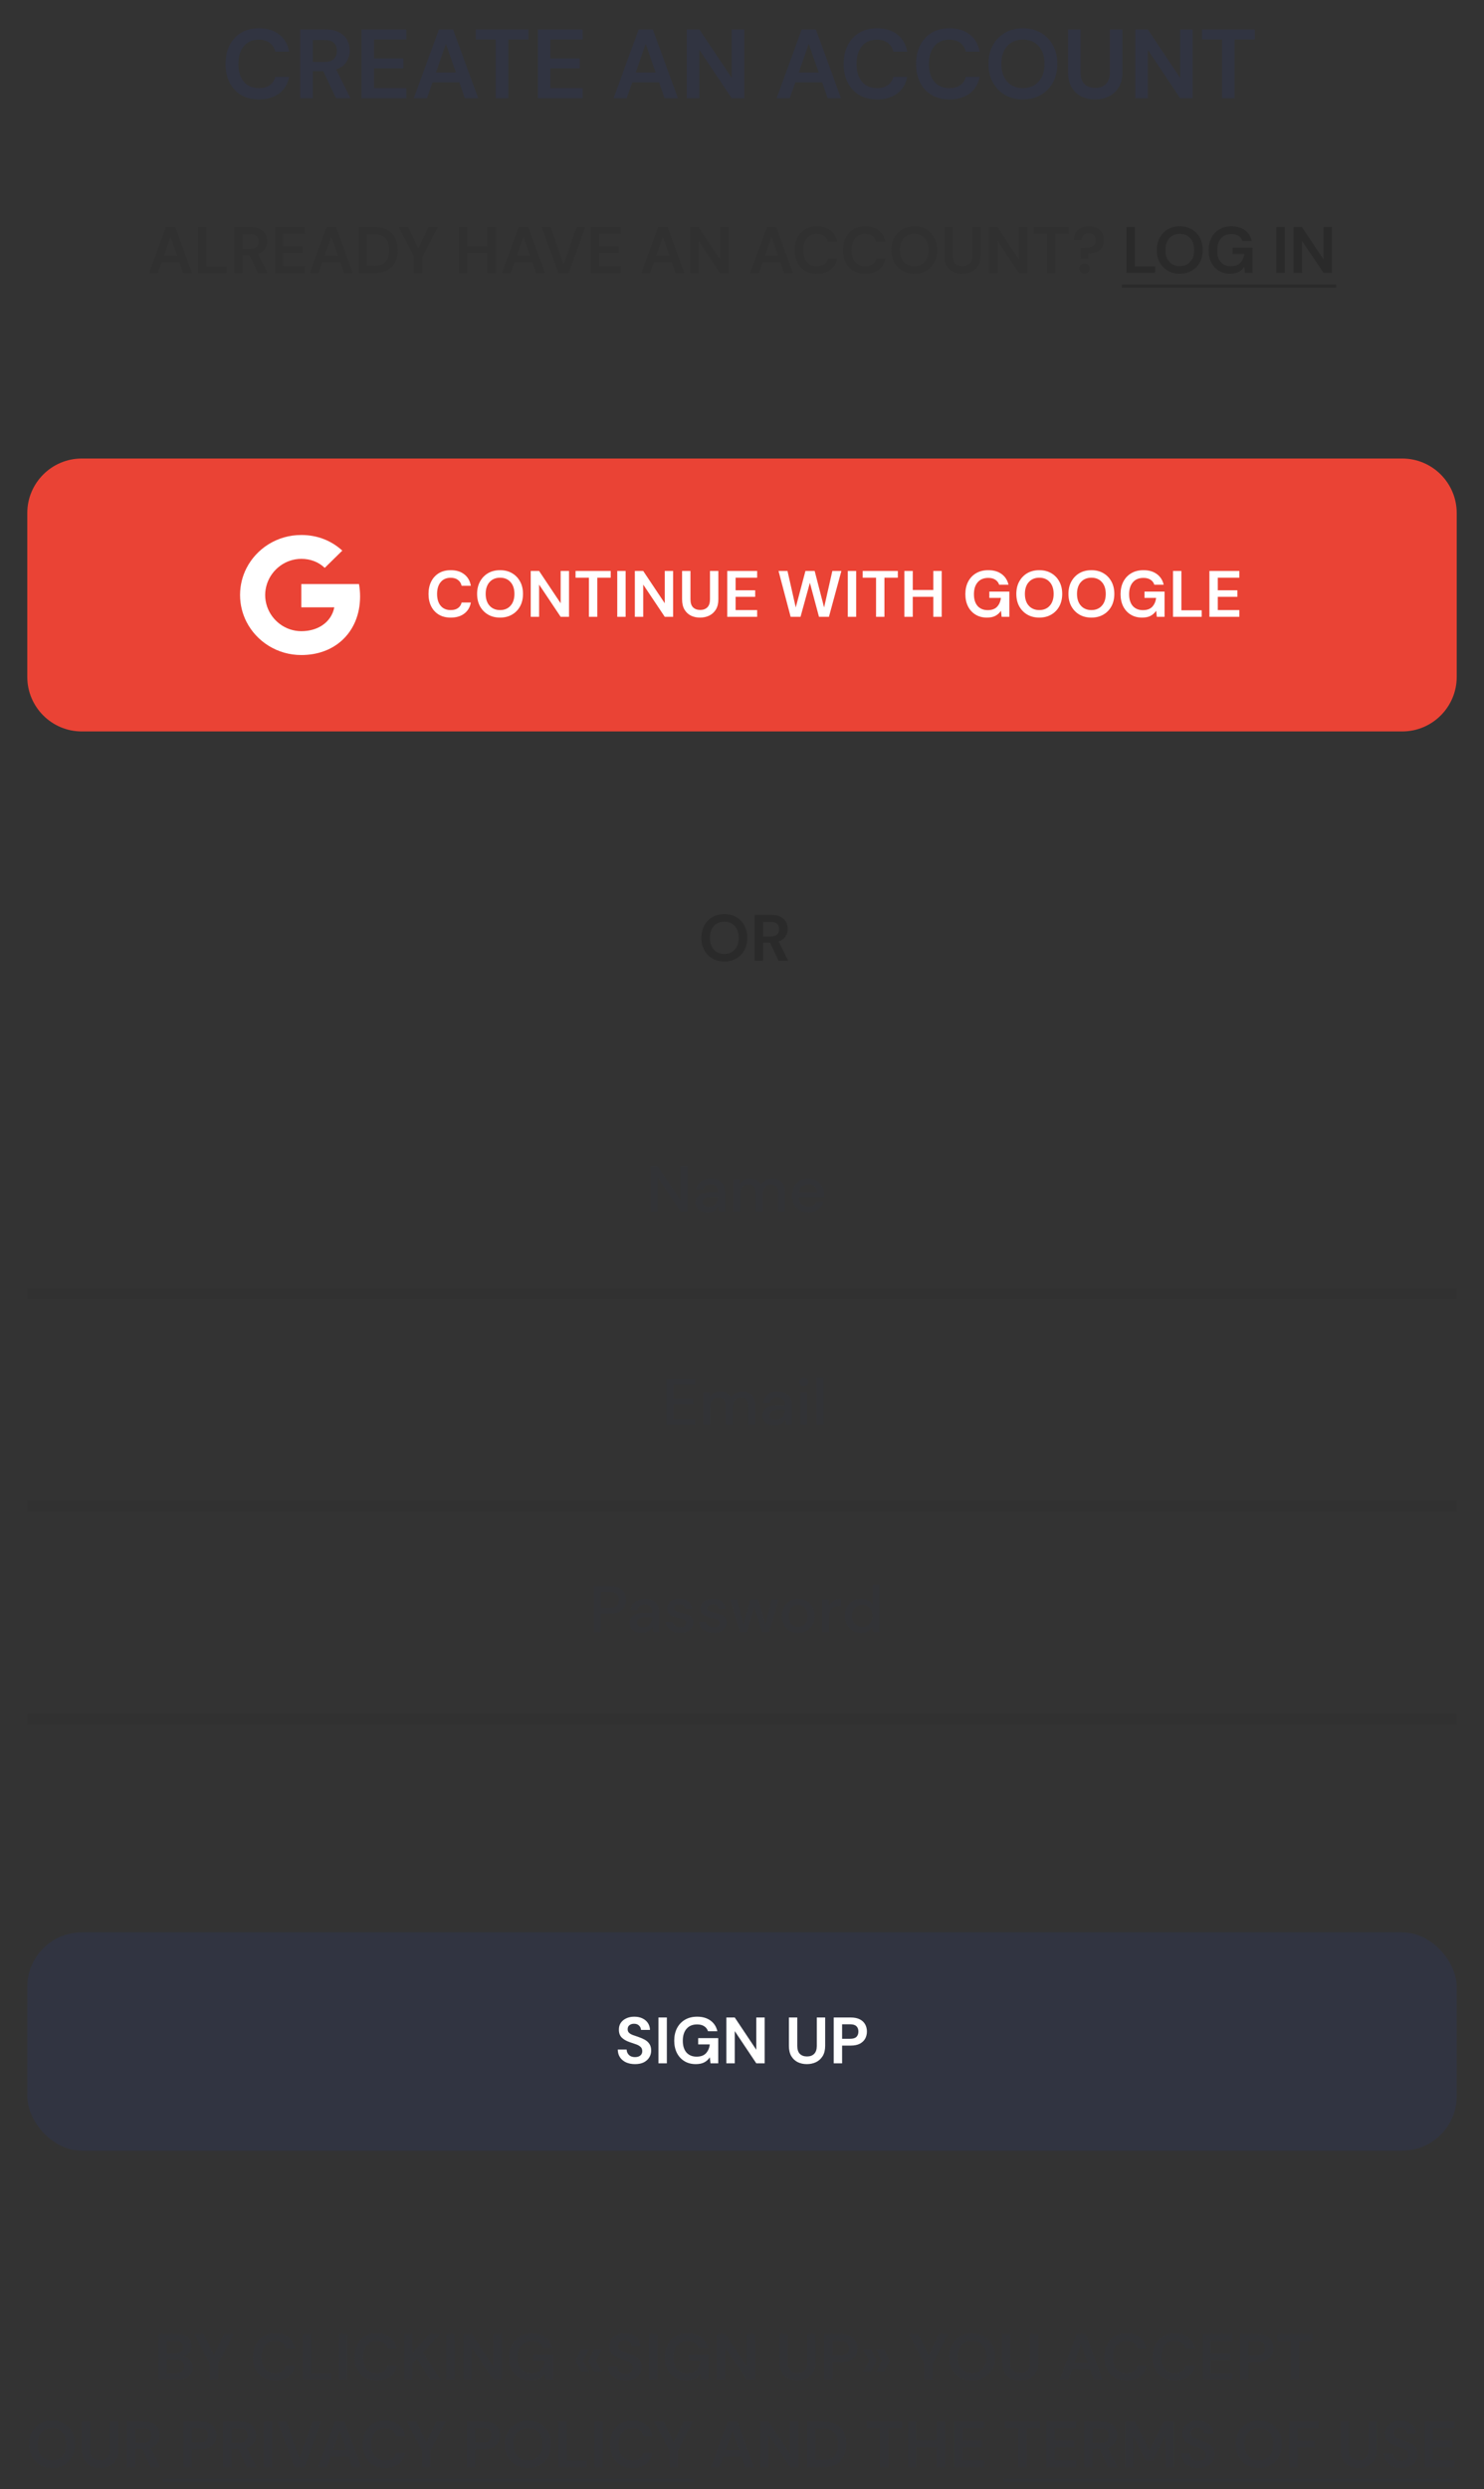 <?xml version="1.0" encoding="UTF-8"?> <svg xmlns="http://www.w3.org/2000/svg" width="272" height="456" viewBox="0 0 272 456" fill="none"><rect x="0" y="0" width="272" height="456" fill="#333333" stroke="none"/><path opacity="0.25" d="M119.27 222V213.6H120.542L124.754 219.924V213.6H126.026V222H124.754L120.542 215.676V222H119.27ZM129.699 222.144C129.195 222.144 128.779 222.06 128.451 221.892C128.123 221.724 127.879 221.504 127.719 221.232C127.559 220.952 127.479 220.648 127.479 220.32C127.479 219.744 127.703 219.288 128.151 218.952C128.599 218.616 129.239 218.448 130.071 218.448H131.631V218.34C131.631 217.876 131.503 217.528 131.247 217.296C130.999 217.064 130.675 216.948 130.275 216.948C129.923 216.948 129.615 217.036 129.351 217.212C129.095 217.38 128.939 217.632 128.883 217.968H127.611C127.651 217.536 127.795 217.168 128.043 216.864C128.299 216.552 128.619 216.316 129.003 216.156C129.395 215.988 129.823 215.904 130.287 215.904C131.119 215.904 131.763 216.124 132.219 216.564C132.675 216.996 132.903 217.588 132.903 218.34V222H131.799L131.691 220.98C131.523 221.308 131.279 221.584 130.959 221.808C130.639 222.032 130.219 222.144 129.699 222.144ZM129.951 221.112C130.295 221.112 130.583 221.032 130.815 220.872C131.055 220.704 131.239 220.484 131.367 220.212C131.503 219.94 131.587 219.64 131.619 219.312H130.203C129.699 219.312 129.339 219.4 129.123 219.576C128.915 219.752 128.811 219.972 128.811 220.236C128.811 220.508 128.911 220.724 129.111 220.884C129.319 221.036 129.599 221.112 129.951 221.112ZM134.386 222V216.048H135.514L135.622 216.888C135.814 216.584 136.066 216.344 136.378 216.168C136.698 215.992 137.066 215.904 137.482 215.904C138.426 215.904 139.082 216.276 139.45 217.02C139.666 216.676 139.954 216.404 140.314 216.204C140.682 216.004 141.078 215.904 141.502 215.904C142.246 215.904 142.83 216.128 143.254 216.576C143.678 217.024 143.89 217.692 143.89 218.58V222H142.618V218.712C142.618 217.56 142.178 216.984 141.298 216.984C140.85 216.984 140.482 217.152 140.194 217.488C139.914 217.824 139.774 218.304 139.774 218.928V222H138.502V218.712C138.502 217.56 138.058 216.984 137.17 216.984C136.73 216.984 136.366 217.152 136.078 217.488C135.798 217.824 135.658 218.304 135.658 218.928V222H134.386ZM148.162 222.144C147.578 222.144 147.058 222.016 146.602 221.76C146.154 221.496 145.802 221.132 145.546 220.668C145.29 220.204 145.162 219.664 145.162 219.048C145.162 218.424 145.286 217.876 145.534 217.404C145.79 216.932 146.142 216.564 146.59 216.3C147.046 216.036 147.574 215.904 148.174 215.904C148.758 215.904 149.266 216.036 149.698 216.3C150.13 216.556 150.466 216.9 150.706 217.332C150.946 217.764 151.066 218.24 151.066 218.76C151.066 218.84 151.062 218.928 151.054 219.024C151.054 219.112 151.05 219.212 151.042 219.324H146.41C146.45 219.9 146.638 220.34 146.974 220.644C147.318 220.94 147.714 221.088 148.162 221.088C148.522 221.088 148.822 221.008 149.062 220.848C149.31 220.68 149.494 220.456 149.614 220.176H150.886C150.726 220.736 150.406 221.204 149.926 221.58C149.454 221.956 148.866 222.144 148.162 222.144ZM148.162 216.948C147.738 216.948 147.362 217.076 147.034 217.332C146.706 217.58 146.506 217.956 146.434 218.46H149.794C149.77 217.996 149.606 217.628 149.302 217.356C148.998 217.084 148.618 216.948 148.162 216.948Z" fill="#313441"></path><path opacity="0.25" d="M122.118 261V252.6H127.458V253.632H123.39V256.248H127.098V257.256H123.39V259.968H127.458V261H122.118ZM128.925 261V255.048H130.053L130.161 255.888C130.353 255.584 130.605 255.344 130.917 255.168C131.237 254.992 131.605 254.904 132.021 254.904C132.965 254.904 133.621 255.276 133.989 256.02C134.205 255.676 134.493 255.404 134.853 255.204C135.221 255.004 135.617 254.904 136.041 254.904C136.785 254.904 137.369 255.128 137.793 255.576C138.217 256.024 138.429 256.692 138.429 257.58V261H137.157V257.712C137.157 256.56 136.717 255.984 135.837 255.984C135.389 255.984 135.021 256.152 134.733 256.488C134.453 256.824 134.313 257.304 134.313 257.928V261H133.041V257.712C133.041 256.56 132.597 255.984 131.709 255.984C131.269 255.984 130.905 256.152 130.617 256.488C130.337 256.824 130.197 257.304 130.197 257.928V261H128.925ZM141.933 261.144C141.429 261.144 141.013 261.06 140.685 260.892C140.357 260.724 140.113 260.504 139.953 260.232C139.793 259.952 139.713 259.648 139.713 259.32C139.713 258.744 139.937 258.288 140.385 257.952C140.833 257.616 141.473 257.448 142.305 257.448H143.865V257.34C143.865 256.876 143.737 256.528 143.481 256.296C143.233 256.064 142.909 255.948 142.509 255.948C142.157 255.948 141.849 256.036 141.585 256.212C141.329 256.38 141.173 256.632 141.117 256.968H139.845C139.885 256.536 140.029 256.168 140.277 255.864C140.533 255.552 140.853 255.316 141.237 255.156C141.629 254.988 142.057 254.904 142.521 254.904C143.353 254.904 143.997 255.124 144.453 255.564C144.909 255.996 145.137 256.588 145.137 257.34V261H144.033L143.925 259.98C143.757 260.308 143.513 260.584 143.193 260.808C142.873 261.032 142.453 261.144 141.933 261.144ZM142.185 260.112C142.529 260.112 142.817 260.032 143.049 259.872C143.289 259.704 143.473 259.484 143.601 259.212C143.737 258.94 143.821 258.64 143.853 258.312H142.437C141.933 258.312 141.573 258.4 141.357 258.576C141.149 258.752 141.045 258.972 141.045 259.236C141.045 259.508 141.145 259.724 141.345 259.884C141.553 260.036 141.833 260.112 142.185 260.112ZM147.34 253.92C147.1 253.92 146.9 253.848 146.74 253.704C146.588 253.552 146.512 253.364 146.512 253.14C146.512 252.916 146.588 252.732 146.74 252.588C146.9 252.436 147.1 252.36 147.34 252.36C147.58 252.36 147.776 252.436 147.928 252.588C148.088 252.732 148.168 252.916 148.168 253.14C148.168 253.364 148.088 253.552 147.928 253.704C147.776 253.848 147.58 253.92 147.34 253.92ZM146.704 261V255.048H147.976V261H146.704ZM149.656 261V252.36H150.928V261H149.656Z" fill="#313441"></path><a><rect fill="black" fill-opacity="0" x="0.266" y="0.188" width="30.466" height="15.624"></rect></a><path opacity="0.25" d="M108.881 299V290.6H111.821C112.477 290.6 113.021 290.712 113.453 290.936C113.885 291.152 114.205 291.452 114.413 291.836C114.629 292.212 114.737 292.64 114.737 293.12C114.737 293.576 114.633 293.996 114.425 294.38C114.225 294.756 113.909 295.056 113.477 295.28C113.045 295.504 112.493 295.616 111.821 295.616H110.153V299H108.881ZM110.153 294.572H111.761C112.361 294.572 112.789 294.444 113.045 294.188C113.309 293.924 113.441 293.568 113.441 293.12C113.441 292.656 113.309 292.296 113.045 292.04C112.789 291.776 112.361 291.644 111.761 291.644H110.153V294.572ZM117.634 299.144C117.13 299.144 116.714 299.06 116.386 298.892C116.058 298.724 115.814 298.504 115.654 298.232C115.494 297.952 115.414 297.648 115.414 297.32C115.414 296.744 115.638 296.288 116.086 295.952C116.534 295.616 117.174 295.448 118.006 295.448H119.566V295.34C119.566 294.876 119.438 294.528 119.182 294.296C118.934 294.064 118.61 293.948 118.21 293.948C117.858 293.948 117.55 294.036 117.286 294.212C117.03 294.38 116.874 294.632 116.818 294.968H115.546C115.586 294.536 115.73 294.168 115.978 293.864C116.234 293.552 116.554 293.316 116.938 293.156C117.33 292.988 117.758 292.904 118.222 292.904C119.054 292.904 119.698 293.124 120.154 293.564C120.61 293.996 120.838 294.588 120.838 295.34V299H119.734L119.626 297.98C119.458 298.308 119.214 298.584 118.894 298.808C118.574 299.032 118.154 299.144 117.634 299.144ZM117.886 298.112C118.23 298.112 118.518 298.032 118.75 297.872C118.99 297.704 119.174 297.484 119.302 297.212C119.438 296.94 119.522 296.64 119.554 296.312H118.138C117.634 296.312 117.274 296.4 117.058 296.576C116.85 296.752 116.746 296.972 116.746 297.236C116.746 297.508 116.846 297.724 117.046 297.884C117.254 298.036 117.534 298.112 117.886 298.112ZM124.698 299.144C123.946 299.144 123.326 298.96 122.838 298.592C122.35 298.224 122.07 297.736 121.998 297.128H123.282C123.346 297.4 123.498 297.636 123.738 297.836C123.978 298.028 124.294 298.124 124.686 298.124C125.07 298.124 125.35 298.044 125.526 297.884C125.702 297.724 125.79 297.54 125.79 297.332C125.79 297.028 125.666 296.824 125.418 296.72C125.178 296.608 124.842 296.508 124.41 296.42C124.074 296.348 123.738 296.252 123.402 296.132C123.074 296.012 122.798 295.844 122.574 295.628C122.358 295.404 122.25 295.104 122.25 294.728C122.25 294.208 122.45 293.776 122.85 293.432C123.25 293.08 123.81 292.904 124.53 292.904C125.194 292.904 125.73 293.064 126.138 293.384C126.554 293.704 126.798 294.156 126.87 294.74H125.646C125.606 294.484 125.486 294.284 125.286 294.14C125.094 293.996 124.834 293.924 124.506 293.924C124.186 293.924 123.938 293.992 123.762 294.128C123.586 294.256 123.498 294.424 123.498 294.632C123.498 294.84 123.618 295.004 123.858 295.124C124.106 295.244 124.43 295.352 124.83 295.448C125.23 295.536 125.598 295.64 125.934 295.76C126.278 295.872 126.554 296.04 126.762 296.264C126.97 296.488 127.074 296.816 127.074 297.248C127.082 297.792 126.87 298.244 126.438 298.604C126.014 298.964 125.434 299.144 124.698 299.144ZM130.838 299.144C130.086 299.144 129.466 298.96 128.978 298.592C128.49 298.224 128.21 297.736 128.138 297.128H129.422C129.486 297.4 129.638 297.636 129.878 297.836C130.118 298.028 130.434 298.124 130.826 298.124C131.21 298.124 131.49 298.044 131.666 297.884C131.842 297.724 131.93 297.54 131.93 297.332C131.93 297.028 131.806 296.824 131.558 296.72C131.318 296.608 130.982 296.508 130.55 296.42C130.214 296.348 129.878 296.252 129.542 296.132C129.214 296.012 128.938 295.844 128.714 295.628C128.498 295.404 128.39 295.104 128.39 294.728C128.39 294.208 128.59 293.776 128.99 293.432C129.39 293.08 129.95 292.904 130.67 292.904C131.334 292.904 131.87 293.064 132.278 293.384C132.694 293.704 132.938 294.156 133.01 294.74H131.786C131.746 294.484 131.626 294.284 131.426 294.14C131.234 293.996 130.974 293.924 130.646 293.924C130.326 293.924 130.078 293.992 129.902 294.128C129.726 294.256 129.638 294.424 129.638 294.632C129.638 294.84 129.758 295.004 129.998 295.124C130.246 295.244 130.57 295.352 130.97 295.448C131.37 295.536 131.738 295.64 132.074 295.76C132.418 295.872 132.694 296.04 132.902 296.264C133.11 296.488 133.214 296.816 133.214 297.248C133.222 297.792 133.01 298.244 132.578 298.604C132.154 298.964 131.574 299.144 130.838 299.144ZM135.592 299L133.84 293.048H135.112L136.264 297.536L137.56 293.048H138.976L140.272 297.536L141.424 293.048H142.696L140.944 299H139.636L138.268 294.32L136.9 299H135.592ZM146.305 299.144C145.737 299.144 145.225 299.016 144.769 298.76C144.321 298.496 143.965 298.132 143.701 297.668C143.437 297.196 143.305 296.648 143.305 296.024C143.305 295.4 143.437 294.856 143.701 294.392C143.973 293.92 144.337 293.556 144.793 293.3C145.249 293.036 145.757 292.904 146.317 292.904C146.885 292.904 147.393 293.036 147.841 293.3C148.297 293.556 148.657 293.92 148.921 294.392C149.193 294.856 149.329 295.4 149.329 296.024C149.329 296.648 149.193 297.196 148.921 297.668C148.657 298.132 148.297 298.496 147.841 298.76C147.385 299.016 146.873 299.144 146.305 299.144ZM146.305 298.052C146.609 298.052 146.889 297.976 147.145 297.824C147.409 297.672 147.621 297.448 147.781 297.152C147.941 296.848 148.021 296.472 148.021 296.024C148.021 295.576 147.941 295.204 147.781 294.908C147.629 294.604 147.421 294.376 147.157 294.224C146.901 294.072 146.621 293.996 146.317 293.996C146.013 293.996 145.729 294.072 145.465 294.224C145.209 294.376 145.001 294.604 144.841 294.908C144.681 295.204 144.601 295.576 144.601 296.024C144.601 296.472 144.681 296.848 144.841 297.152C145.001 297.448 145.209 297.672 145.465 297.824C145.721 297.976 146.001 298.052 146.305 298.052ZM150.704 299V293.048H151.844L151.952 294.176C152.16 293.784 152.448 293.476 152.816 293.252C153.192 293.02 153.644 292.904 154.172 292.904V294.236H153.824C153.472 294.236 153.156 294.296 152.876 294.416C152.604 294.528 152.384 294.724 152.216 295.004C152.056 295.276 151.976 295.656 151.976 296.144V299H150.704ZM157.811 299.144C157.235 299.144 156.727 299.008 156.287 298.736C155.847 298.464 155.503 298.092 155.255 297.62C155.007 297.148 154.883 296.612 154.883 296.012C154.883 295.412 155.007 294.88 155.255 294.416C155.503 293.944 155.847 293.576 156.287 293.312C156.735 293.04 157.247 292.904 157.823 292.904C158.295 292.904 158.707 292.996 159.059 293.18C159.419 293.364 159.699 293.624 159.899 293.96V290.36H161.171V299H160.031L159.899 298.076C159.707 298.356 159.443 298.604 159.107 298.82C158.771 299.036 158.339 299.144 157.811 299.144ZM158.039 298.04C158.583 298.04 159.027 297.852 159.371 297.476C159.723 297.1 159.899 296.616 159.899 296.024C159.899 295.424 159.723 294.94 159.371 294.572C159.027 294.196 158.583 294.008 158.039 294.008C157.495 294.008 157.047 294.196 156.695 294.572C156.343 294.94 156.167 295.424 156.167 296.024C156.167 296.416 156.247 296.764 156.407 297.068C156.567 297.372 156.787 297.612 157.067 297.788C157.355 297.956 157.679 298.04 158.039 298.04Z" fill="#313441"></path><rect x="5" y="236" width="262" height="2" fill="#2A2A2A" fill-opacity="0.2"></rect><rect x="5" y="275" width="262" height="2" fill="#2A2A2A" fill-opacity="0.2"></rect><rect x="5" y="314" width="262" height="2" fill="#2A2A2A" fill-opacity="0.2"></rect><rect x="5" y="354" width="262" height="40" rx="10" fill="#313441"></rect><path d="M116.399 378.144C115.783 378.144 115.239 378.04 114.767 377.832C114.295 377.616 113.923 377.312 113.651 376.92C113.379 376.52 113.239 376.036 113.231 375.468H114.851C114.867 375.86 115.007 376.192 115.271 376.464C115.543 376.728 115.915 376.86 116.387 376.86C116.795 376.86 117.119 376.764 117.359 376.572C117.599 376.372 117.719 376.108 117.719 375.78C117.719 375.436 117.611 375.168 117.395 374.976C117.187 374.784 116.907 374.628 116.555 374.508C116.203 374.388 115.827 374.26 115.427 374.124C114.779 373.9 114.283 373.612 113.939 373.26C113.603 372.908 113.435 372.44 113.435 371.856C113.427 371.36 113.543 370.936 113.783 370.584C114.031 370.224 114.367 369.948 114.791 369.756C115.215 369.556 115.703 369.456 116.255 369.456C116.815 369.456 117.307 369.556 117.731 369.756C118.163 369.956 118.499 370.236 118.739 370.596C118.987 370.956 119.119 371.384 119.135 371.88H117.491C117.483 371.584 117.367 371.324 117.143 371.1C116.927 370.868 116.623 370.752 116.231 370.752C115.895 370.744 115.611 370.828 115.379 371.004C115.155 371.172 115.043 371.42 115.043 371.748C115.043 372.028 115.131 372.252 115.307 372.42C115.483 372.58 115.723 372.716 116.027 372.828C116.331 372.94 116.679 373.06 117.071 373.188C117.487 373.332 117.867 373.5 118.211 373.692C118.555 373.884 118.831 374.14 119.039 374.46C119.247 374.772 119.351 375.176 119.351 375.672C119.351 376.112 119.239 376.52 119.015 376.896C118.791 377.272 118.459 377.576 118.019 377.808C117.579 378.032 117.039 378.144 116.399 378.144ZM120.691 378V369.6H122.227V378H120.691ZM127.527 378.144C126.735 378.144 126.043 377.964 125.451 377.604C124.859 377.244 124.399 376.744 124.071 376.104C123.743 375.456 123.579 374.704 123.579 373.848C123.579 372.984 123.747 372.224 124.083 371.568C124.427 370.904 124.911 370.388 125.535 370.02C126.167 369.644 126.915 369.456 127.779 369.456C128.763 369.456 129.579 369.692 130.227 370.164C130.875 370.636 131.295 371.288 131.487 372.12H129.771C129.643 371.728 129.411 371.424 129.075 371.208C128.739 370.984 128.307 370.872 127.779 370.872C126.939 370.872 126.291 371.14 125.835 371.676C125.379 372.204 125.151 372.932 125.151 373.86C125.151 374.788 125.375 375.508 125.823 376.02C126.279 376.524 126.895 376.776 127.671 376.776C128.431 376.776 129.003 376.572 129.387 376.164C129.779 375.748 130.015 375.204 130.095 374.532H127.971V373.38H131.643V378H130.227L130.107 376.896C129.835 377.296 129.495 377.604 129.087 377.82C128.679 378.036 128.159 378.144 127.527 378.144ZM133.136 378V369.6H134.672L138.62 375.516V369.6H140.156V378H138.62L134.672 372.096V378H133.136ZM147.884 378.144C147.268 378.144 146.712 378.024 146.216 377.784C145.72 377.536 145.324 377.164 145.028 376.668C144.74 376.172 144.596 375.544 144.596 374.784V369.6H146.132V374.796C146.132 375.452 146.288 375.94 146.6 376.26C146.92 376.58 147.36 376.74 147.92 376.74C148.472 376.74 148.908 376.58 149.228 376.26C149.548 375.94 149.708 375.452 149.708 374.796V369.6H151.244V374.784C151.244 375.544 151.092 376.172 150.788 376.668C150.484 377.164 150.076 377.536 149.564 377.784C149.06 378.024 148.5 378.144 147.884 378.144ZM152.812 378V369.6H155.92C156.592 369.6 157.148 369.712 157.588 369.936C158.028 370.16 158.356 370.468 158.572 370.86C158.788 371.252 158.896 371.692 158.896 372.18C158.896 372.644 158.792 373.072 158.584 373.464C158.376 373.848 158.052 374.16 157.612 374.4C157.172 374.632 156.608 374.748 155.92 374.748H154.348V378H152.812ZM154.348 373.5H155.824C156.36 373.5 156.744 373.384 156.976 373.152C157.216 372.912 157.336 372.588 157.336 372.18C157.336 371.764 157.216 371.44 156.976 371.208C156.744 370.968 156.36 370.848 155.824 370.848H154.348V373.5Z" fill="white"></path><path d="M29.068 436V427.6H32.44C33.312 427.6 33.976 427.804 34.432 428.212C34.896 428.612 35.128 429.128 35.128 429.76C35.128 430.288 34.984 430.712 34.696 431.032C34.416 431.344 34.072 431.556 33.664 431.668C34.144 431.764 34.54 432.004 34.852 432.388C35.164 432.764 35.32 433.204 35.32 433.708C35.32 434.372 35.08 434.92 34.6 435.352C34.12 435.784 33.44 436 32.56 436H29.068ZM30.604 431.128H32.212C32.644 431.128 32.976 431.028 33.208 430.828C33.44 430.628 33.556 430.344 33.556 429.976C33.556 429.624 33.44 429.348 33.208 429.148C32.984 428.94 32.644 428.836 32.188 428.836H30.604V431.128ZM30.604 434.752H32.32C32.776 434.752 33.128 434.648 33.376 434.44C33.632 434.224 33.76 433.924 33.76 433.54C33.76 433.148 33.628 432.84 33.364 432.616C33.1 432.392 32.744 432.28 32.296 432.28H30.604V434.752ZM38.447 436V433.012L35.627 427.6H37.367L39.227 431.476L41.075 427.6H42.791L39.983 433.012V436H38.447ZM50.438 436.144C49.59 436.144 48.862 435.964 48.254 435.604C47.646 435.236 47.178 434.728 46.85 434.08C46.522 433.424 46.358 432.668 46.358 431.812C46.358 430.956 46.522 430.2 46.85 429.544C47.178 428.888 47.646 428.376 48.254 428.008C48.862 427.64 49.59 427.456 50.438 427.456C51.446 427.456 52.27 427.708 52.91 428.212C53.558 428.708 53.962 429.408 54.122 430.312H52.43C52.326 429.856 52.102 429.5 51.758 429.244C51.422 428.98 50.974 428.848 50.414 428.848C49.638 428.848 49.03 429.112 48.59 429.64C48.15 430.168 47.93 430.892 47.93 431.812C47.93 432.732 48.15 433.456 48.59 433.984C49.03 434.504 49.638 434.764 50.414 434.764C50.974 434.764 51.422 434.644 51.758 434.404C52.102 434.156 52.326 433.816 52.43 433.384H54.122C53.962 434.248 53.558 434.924 52.91 435.412C52.27 435.9 51.446 436.144 50.438 436.144ZM55.482 436V427.6H57.018V434.8H60.738V436H55.482ZM62.091 436V427.6H63.627V436H62.091ZM69.059 436.144C68.212 436.144 67.484 435.964 66.876 435.604C66.267 435.236 65.799 434.728 65.472 434.08C65.144 433.424 64.98 432.668 64.98 431.812C64.98 430.956 65.144 430.2 65.472 429.544C65.799 428.888 66.267 428.376 66.876 428.008C67.484 427.64 68.212 427.456 69.059 427.456C70.067 427.456 70.891 427.708 71.531 428.212C72.18 428.708 72.584 429.408 72.743 430.312H71.052C70.948 429.856 70.724 429.5 70.379 429.244C70.043 428.98 69.596 428.848 69.035 428.848C68.26 428.848 67.651 429.112 67.212 429.64C66.772 430.168 66.552 430.892 66.552 431.812C66.552 432.732 66.772 433.456 67.212 433.984C67.651 434.504 68.26 434.764 69.035 434.764C69.596 434.764 70.043 434.644 70.379 434.404C70.724 434.156 70.948 433.816 71.052 433.384H72.743C72.584 434.248 72.18 434.924 71.531 435.412C70.891 435.9 70.067 436.144 69.059 436.144ZM74.103 436V427.6H75.639V430.996L78.747 427.6H80.643L77.547 430.936L80.727 436H78.843L76.443 432.112L75.639 432.988V436H74.103ZM81.779 436V427.6H83.315V436H81.779ZM84.943 436V427.6H86.479L90.427 433.516V427.6H91.963V436H90.427L86.479 430.096V436H84.943ZM97.263 436.144C96.471 436.144 95.779 435.964 95.187 435.604C94.595 435.244 94.135 434.744 93.807 434.104C93.479 433.456 93.315 432.704 93.315 431.848C93.315 430.984 93.483 430.224 93.819 429.568C94.163 428.904 94.647 428.388 95.271 428.02C95.903 427.644 96.651 427.456 97.515 427.456C98.499 427.456 99.315 427.692 99.963 428.164C100.611 428.636 101.031 429.288 101.223 430.12H99.507C99.379 429.728 99.147 429.424 98.811 429.208C98.475 428.984 98.043 428.872 97.515 428.872C96.675 428.872 96.027 429.14 95.571 429.676C95.115 430.204 94.887 430.932 94.887 431.86C94.887 432.788 95.111 433.508 95.559 434.02C96.015 434.524 96.631 434.776 97.407 434.776C98.167 434.776 98.739 434.572 99.123 434.164C99.515 433.748 99.751 433.204 99.831 432.532H97.707V431.38H101.379V436H99.963L99.843 434.896C99.571 435.296 99.231 435.604 98.823 435.82C98.415 436.036 97.895 436.144 97.263 436.144ZM108.924 434.56L107.844 432.46L108.924 430.36H110.376L109.26 432.46L110.376 434.56H108.924ZM106.512 434.56L105.42 432.46L106.512 430.36H107.952L106.836 432.46L107.952 434.56H106.512ZM114.659 436.144C114.043 436.144 113.499 436.04 113.027 435.832C112.555 435.616 112.183 435.312 111.911 434.92C111.639 434.52 111.499 434.036 111.491 433.468H113.111C113.127 433.86 113.267 434.192 113.531 434.464C113.803 434.728 114.175 434.86 114.647 434.86C115.055 434.86 115.379 434.764 115.619 434.572C115.859 434.372 115.979 434.108 115.979 433.78C115.979 433.436 115.871 433.168 115.655 432.976C115.447 432.784 115.167 432.628 114.815 432.508C114.463 432.388 114.087 432.26 113.687 432.124C113.039 431.9 112.543 431.612 112.199 431.26C111.863 430.908 111.695 430.44 111.695 429.856C111.687 429.36 111.803 428.936 112.043 428.584C112.291 428.224 112.627 427.948 113.051 427.756C113.475 427.556 113.963 427.456 114.515 427.456C115.075 427.456 115.567 427.556 115.991 427.756C116.423 427.956 116.759 428.236 116.999 428.596C117.247 428.956 117.379 429.384 117.395 429.88H115.751C115.743 429.584 115.627 429.324 115.403 429.1C115.187 428.868 114.883 428.752 114.491 428.752C114.155 428.744 113.871 428.828 113.639 429.004C113.415 429.172 113.303 429.42 113.303 429.748C113.303 430.028 113.391 430.252 113.567 430.42C113.743 430.58 113.983 430.716 114.287 430.828C114.591 430.94 114.939 431.06 115.331 431.188C115.747 431.332 116.127 431.5 116.471 431.692C116.815 431.884 117.091 432.14 117.299 432.46C117.507 432.772 117.611 433.176 117.611 433.672C117.611 434.112 117.499 434.52 117.275 434.896C117.051 435.272 116.719 435.576 116.279 435.808C115.839 436.032 115.299 436.144 114.659 436.144ZM118.951 436V427.6H120.487V436H118.951ZM125.787 436.144C124.995 436.144 124.303 435.964 123.711 435.604C123.119 435.244 122.659 434.744 122.331 434.104C122.003 433.456 121.839 432.704 121.839 431.848C121.839 430.984 122.007 430.224 122.343 429.568C122.687 428.904 123.171 428.388 123.795 428.02C124.427 427.644 125.175 427.456 126.039 427.456C127.023 427.456 127.839 427.692 128.487 428.164C129.135 428.636 129.555 429.288 129.747 430.12H128.031C127.903 429.728 127.671 429.424 127.335 429.208C126.999 428.984 126.567 428.872 126.039 428.872C125.199 428.872 124.551 429.14 124.095 429.676C123.639 430.204 123.411 430.932 123.411 431.86C123.411 432.788 123.635 433.508 124.083 434.02C124.539 434.524 125.155 434.776 125.931 434.776C126.691 434.776 127.263 434.572 127.647 434.164C128.039 433.748 128.275 433.204 128.355 432.532H126.231V431.38H129.903V436H128.487L128.367 434.896C128.095 435.296 127.755 435.604 127.347 435.82C126.939 436.036 126.419 436.144 125.787 436.144ZM131.396 436V427.6H132.932L136.88 433.516V427.6H138.416V436H136.88L132.932 430.096V436H131.396ZM146.144 436.144C145.528 436.144 144.972 436.024 144.476 435.784C143.98 435.536 143.584 435.164 143.288 434.668C143 434.172 142.856 433.544 142.856 432.784V427.6H144.392V432.796C144.392 433.452 144.548 433.94 144.86 434.26C145.18 434.58 145.62 434.74 146.18 434.74C146.732 434.74 147.168 434.58 147.488 434.26C147.808 433.94 147.968 433.452 147.968 432.796V427.6H149.504V432.784C149.504 433.544 149.352 434.172 149.048 434.668C148.744 435.164 148.336 435.536 147.824 435.784C147.32 436.024 146.76 436.144 146.144 436.144ZM151.072 436V427.6H154.18C154.852 427.6 155.408 427.712 155.848 427.936C156.288 428.16 156.616 428.468 156.832 428.86C157.048 429.252 157.156 429.692 157.156 430.18C157.156 430.644 157.052 431.072 156.844 431.464C156.636 431.848 156.312 432.16 155.872 432.4C155.432 432.632 154.868 432.748 154.18 432.748H152.608V436H151.072ZM152.608 431.5H154.084C154.62 431.5 155.004 431.384 155.236 431.152C155.476 430.912 155.596 430.588 155.596 430.18C155.596 429.764 155.476 429.44 155.236 429.208C155.004 428.968 154.62 428.848 154.084 428.848H152.608V431.5ZM160.569 434.56L161.685 432.46L160.569 430.36H162.021L163.101 432.46L162.021 434.56H160.569ZM158.145 434.56L159.261 432.46L158.145 430.36H159.597L160.677 432.46L159.597 434.56H158.145ZM169.451 436V433.012L166.631 427.6H168.371L170.231 431.476L172.079 427.6H173.795L170.987 433.012V436H169.451ZM178.176 436.144C177.336 436.144 176.6 435.96 175.968 435.592C175.344 435.224 174.852 434.716 174.492 434.068C174.14 433.412 173.964 432.656 173.964 431.8C173.964 430.944 174.14 430.192 174.492 429.544C174.852 428.888 175.344 428.376 175.968 428.008C176.6 427.64 177.336 427.456 178.176 427.456C179.008 427.456 179.74 427.64 180.372 428.008C181.004 428.376 181.496 428.888 181.848 429.544C182.2 430.192 182.376 430.944 182.376 431.8C182.376 432.656 182.2 433.412 181.848 434.068C181.496 434.716 181.004 435.224 180.372 435.592C179.74 435.96 179.008 436.144 178.176 436.144ZM178.176 434.764C178.976 434.764 179.612 434.5 180.084 433.972C180.564 433.444 180.804 432.72 180.804 431.8C180.804 430.88 180.564 430.156 180.084 429.628C179.612 429.1 178.976 428.836 178.176 428.836C177.376 428.836 176.736 429.1 176.256 429.628C175.776 430.156 175.536 430.88 175.536 431.8C175.536 432.72 175.776 433.444 176.256 433.972C176.736 434.5 177.376 434.764 178.176 434.764ZM186.972 436.144C186.356 436.144 185.8 436.024 185.304 435.784C184.808 435.536 184.412 435.164 184.116 434.668C183.828 434.172 183.684 433.544 183.684 432.784V427.6H185.22V432.796C185.22 433.452 185.376 433.94 185.688 434.26C186.008 434.58 186.448 434.74 187.008 434.74C187.56 434.74 187.996 434.58 188.316 434.26C188.636 433.94 188.796 433.452 188.796 432.796V427.6H190.332V432.784C190.332 433.544 190.18 434.172 189.876 434.668C189.572 435.164 189.164 435.536 188.652 435.784C188.148 436.024 187.588 436.144 186.972 436.144ZM194.219 436L197.291 427.6H199.019L202.091 436H200.459L199.787 434.056H196.511L195.827 436H194.219ZM196.931 432.856H199.367L198.143 429.364L196.931 432.856ZM206.497 436.144C205.649 436.144 204.921 435.964 204.313 435.604C203.705 435.236 203.237 434.728 202.909 434.08C202.581 433.424 202.417 432.668 202.417 431.812C202.417 430.956 202.581 430.2 202.909 429.544C203.237 428.888 203.705 428.376 204.313 428.008C204.921 427.64 205.649 427.456 206.497 427.456C207.505 427.456 208.329 427.708 208.969 428.212C209.617 428.708 210.021 429.408 210.181 430.312H208.489C208.385 429.856 208.161 429.5 207.817 429.244C207.481 428.98 207.033 428.848 206.473 428.848C205.697 428.848 205.089 429.112 204.649 429.64C204.209 430.168 203.989 430.892 203.989 431.812C203.989 432.732 204.209 433.456 204.649 433.984C205.089 434.504 205.697 434.764 206.473 434.764C207.033 434.764 207.481 434.644 207.817 434.404C208.161 434.156 208.385 433.816 208.489 433.384H210.181C210.021 434.248 209.617 434.924 208.969 435.412C208.329 435.9 207.505 436.144 206.497 436.144ZM215.345 436.144C214.497 436.144 213.769 435.964 213.161 435.604C212.553 435.236 212.085 434.728 211.757 434.08C211.429 433.424 211.265 432.668 211.265 431.812C211.265 430.956 211.429 430.2 211.757 429.544C212.085 428.888 212.553 428.376 213.161 428.008C213.769 427.64 214.497 427.456 215.345 427.456C216.353 427.456 217.177 427.708 217.817 428.212C218.465 428.708 218.869 429.408 219.029 430.312H217.337C217.233 429.856 217.009 429.5 216.665 429.244C216.329 428.98 215.881 428.848 215.321 428.848C214.545 428.848 213.937 429.112 213.497 429.64C213.057 430.168 212.837 430.892 212.837 431.812C212.837 432.732 213.057 433.456 213.497 433.984C213.937 434.504 214.545 434.764 215.321 434.764C215.881 434.764 216.329 434.644 216.665 434.404C217.009 434.156 217.233 433.816 217.337 433.384H219.029C218.869 434.248 218.465 434.924 217.817 435.412C217.177 435.9 216.353 436.144 215.345 436.144ZM220.388 436V427.6H225.872V428.836H221.924V431.14H225.512V432.34H221.924V434.764H225.872V436H220.388ZM227.326 436V427.6H230.434C231.106 427.6 231.662 427.712 232.102 427.936C232.542 428.16 232.87 428.468 233.086 428.86C233.302 429.252 233.41 429.692 233.41 430.18C233.41 430.644 233.306 431.072 233.098 431.464C232.89 431.848 232.566 432.16 232.126 432.4C231.686 432.632 231.122 432.748 230.434 432.748H228.862V436H227.326ZM228.862 431.5H230.338C230.874 431.5 231.258 431.384 231.49 431.152C231.73 430.912 231.85 430.588 231.85 430.18C231.85 429.764 231.73 429.44 231.49 429.208C231.258 428.968 230.874 428.848 230.338 428.848H228.862V431.5ZM236.571 436V428.836H234.123V427.6H240.567V428.836H238.107V436H236.571ZM9.531 452.144C8.691 452.144 7.955 451.96 7.323 451.592C6.699 451.224 6.207 450.716 5.847 450.068C5.495 449.412 5.319 448.656 5.319 447.8C5.319 446.944 5.495 446.192 5.847 445.544C6.207 444.888 6.699 444.376 7.323 444.008C7.955 443.64 8.691 443.456 9.531 443.456C10.363 443.456 11.095 443.64 11.727 444.008C12.359 444.376 12.851 444.888 13.203 445.544C13.555 446.192 13.731 446.944 13.731 447.8C13.731 448.656 13.555 449.412 13.203 450.068C12.851 450.716 12.359 451.224 11.727 451.592C11.095 451.96 10.363 452.144 9.531 452.144ZM9.531 450.764C10.331 450.764 10.967 450.5 11.439 449.972C11.919 449.444 12.159 448.72 12.159 447.8C12.159 446.88 11.919 446.156 11.439 445.628C10.967 445.1 10.331 444.836 9.531 444.836C8.731 444.836 8.091 445.1 7.611 445.628C7.131 446.156 6.891 446.88 6.891 447.8C6.891 448.72 7.131 449.444 7.611 449.972C8.091 450.5 8.731 450.764 9.531 450.764ZM18.328 452.144C17.712 452.144 17.155 452.024 16.66 451.784C16.163 451.536 15.768 451.164 15.472 450.668C15.184 450.172 15.04 449.544 15.04 448.784V443.6H16.576V448.796C16.576 449.452 16.732 449.94 17.044 450.26C17.363 450.58 17.803 450.74 18.363 450.74C18.916 450.74 19.352 450.58 19.672 450.26C19.991 449.94 20.151 449.452 20.151 448.796V443.6H21.688V448.784C21.688 449.544 21.535 450.172 21.232 450.668C20.927 451.164 20.52 451.536 20.008 451.784C19.503 452.024 18.944 452.144 18.328 452.144ZM23.256 452V443.6H26.34C27.012 443.6 27.564 443.716 27.995 443.948C28.436 444.172 28.764 444.48 28.98 444.872C29.195 445.256 29.303 445.684 29.303 446.156C29.303 446.668 29.168 447.136 28.895 447.56C28.631 447.984 28.215 448.292 27.648 448.484L29.387 452H27.623L26.064 448.688H24.791V452H23.256ZM24.791 447.56H26.244C26.756 447.56 27.131 447.436 27.372 447.188C27.611 446.94 27.732 446.612 27.732 446.204C27.732 445.804 27.611 445.484 27.372 445.244C27.14 445.004 26.759 444.884 26.232 444.884H24.791V447.56ZM33.591 452V443.6H36.699C37.371 443.6 37.927 443.712 38.367 443.936C38.807 444.16 39.135 444.468 39.351 444.86C39.567 445.252 39.675 445.692 39.675 446.18C39.675 446.644 39.571 447.072 39.363 447.464C39.155 447.848 38.831 448.16 38.391 448.4C37.951 448.632 37.387 448.748 36.699 448.748H35.127V452H33.591ZM35.127 447.5H36.603C37.139 447.5 37.523 447.384 37.755 447.152C37.995 446.912 38.115 446.588 38.115 446.18C38.115 445.764 37.995 445.44 37.755 445.208C37.523 444.968 37.139 444.848 36.603 444.848H35.127V447.5ZM40.88 452V443.6H43.965C44.636 443.6 45.188 443.716 45.62 443.948C46.06 444.172 46.389 444.48 46.605 444.872C46.821 445.256 46.928 445.684 46.928 446.156C46.928 446.668 46.792 447.136 46.52 447.56C46.257 447.984 45.84 448.292 45.273 448.484L47.013 452H45.248L43.688 448.688H42.416V452H40.88ZM42.416 447.56H43.868C44.38 447.56 44.757 447.436 44.996 447.188C45.236 446.94 45.356 446.612 45.356 446.204C45.356 445.804 45.236 445.484 44.996 445.244C44.764 445.004 44.385 444.884 43.856 444.884H42.416V447.56ZM48.357 452V443.6H49.893V452H48.357ZM53.957 452L50.885 443.6H52.529L54.905 450.428L57.293 443.6H58.913L55.841 452H53.957ZM58.305 452L61.377 443.6H63.105L66.177 452H64.545L63.873 450.056H60.597L59.913 452H58.305ZM61.017 448.856H63.453L62.229 445.364L61.017 448.856ZM70.583 452.144C69.735 452.144 69.007 451.964 68.399 451.604C67.791 451.236 67.323 450.728 66.995 450.08C66.667 449.424 66.503 448.668 66.503 447.812C66.503 446.956 66.667 446.2 66.995 445.544C67.323 444.888 67.791 444.376 68.399 444.008C69.007 443.64 69.735 443.456 70.583 443.456C71.591 443.456 72.415 443.708 73.055 444.212C73.703 444.708 74.107 445.408 74.267 446.312H72.575C72.471 445.856 72.247 445.5 71.903 445.244C71.567 444.98 71.119 444.848 70.559 444.848C69.783 444.848 69.175 445.112 68.735 445.64C68.295 446.168 68.075 446.892 68.075 447.812C68.075 448.732 68.295 449.456 68.735 449.984C69.175 450.504 69.783 450.764 70.559 450.764C71.119 450.764 71.567 450.644 71.903 450.404C72.247 450.156 72.471 449.816 72.575 449.384H74.267C74.107 450.248 73.703 450.924 73.055 451.412C72.415 451.9 71.591 452.144 70.583 452.144ZM77.365 452V449.012L74.545 443.6H76.285L78.145 447.476L79.993 443.6H81.709L78.901 449.012V452H77.365ZM85.552 452V443.6H88.66C89.332 443.6 89.888 443.712 90.328 443.936C90.768 444.16 91.096 444.468 91.312 444.86C91.528 445.252 91.636 445.692 91.636 446.18C91.636 446.644 91.532 447.072 91.324 447.464C91.116 447.848 90.792 448.16 90.352 448.4C89.912 448.632 89.348 448.748 88.66 448.748H87.088V452H85.552ZM87.088 447.5H88.564C89.1 447.5 89.484 447.384 89.716 447.152C89.956 446.912 90.076 446.588 90.076 446.18C90.076 445.764 89.956 445.44 89.716 445.208C89.484 444.968 89.1 444.848 88.564 444.848H87.088V447.5ZM96.777 452.144C95.937 452.144 95.201 451.96 94.569 451.592C93.945 451.224 93.453 450.716 93.093 450.068C92.741 449.412 92.565 448.656 92.565 447.8C92.565 446.944 92.741 446.192 93.093 445.544C93.453 444.888 93.945 444.376 94.569 444.008C95.201 443.64 95.937 443.456 96.777 443.456C97.609 443.456 98.341 443.64 98.973 444.008C99.605 444.376 100.097 444.888 100.449 445.544C100.801 446.192 100.977 446.944 100.977 447.8C100.977 448.656 100.801 449.412 100.449 450.068C100.097 450.716 99.605 451.224 98.973 451.592C98.341 451.96 97.609 452.144 96.777 452.144ZM96.777 450.764C97.577 450.764 98.213 450.5 98.685 449.972C99.165 449.444 99.405 448.72 99.405 447.8C99.405 446.88 99.165 446.156 98.685 445.628C98.213 445.1 97.577 444.836 96.777 444.836C95.977 444.836 95.337 445.1 94.857 445.628C94.377 446.156 94.137 446.88 94.137 447.8C94.137 448.72 94.377 449.444 94.857 449.972C95.337 450.5 95.977 450.764 96.777 450.764ZM102.334 452V443.6H103.87V450.8H107.59V452H102.334ZM108.943 452V443.6H110.479V452H108.943ZM115.911 452.144C115.063 452.144 114.335 451.964 113.727 451.604C113.119 451.236 112.651 450.728 112.323 450.08C111.995 449.424 111.831 448.668 111.831 447.812C111.831 446.956 111.995 446.2 112.323 445.544C112.651 444.888 113.119 444.376 113.727 444.008C114.335 443.64 115.063 443.456 115.911 443.456C116.919 443.456 117.743 443.708 118.383 444.212C119.031 444.708 119.435 445.408 119.595 446.312H117.903C117.799 445.856 117.575 445.5 117.231 445.244C116.895 444.98 116.447 444.848 115.887 444.848C115.111 444.848 114.503 445.112 114.063 445.64C113.623 446.168 113.403 446.892 113.403 447.812C113.403 448.732 113.623 449.456 114.063 449.984C114.503 450.504 115.111 450.764 115.887 450.764C116.447 450.764 116.895 450.644 117.231 450.404C117.575 450.156 117.799 449.816 117.903 449.384H119.595C119.435 450.248 119.031 450.924 118.383 451.412C117.743 451.9 116.919 452.144 115.911 452.144ZM122.693 452V449.012L119.873 443.6H121.613L123.473 447.476L125.321 443.6H127.037L124.229 449.012V452H122.693ZM130.34 452L133.412 443.6H135.14L138.212 452H136.58L135.908 450.056H132.632L131.948 452H130.34ZM133.052 448.856H135.488L134.264 445.364L133.052 448.856ZM139.295 452V443.6H140.831L144.779 449.516V443.6H146.315V452H144.779L140.831 446.096V452H139.295ZM147.943 452V443.6H150.811C151.795 443.6 152.603 443.776 153.235 444.128C153.875 444.472 154.347 444.96 154.651 445.592C154.963 446.216 155.119 446.952 155.119 447.8C155.119 448.648 154.963 449.388 154.651 450.02C154.347 450.644 153.875 451.132 153.235 451.484C152.603 451.828 151.795 452 150.811 452H147.943ZM149.479 450.68H150.739C151.443 450.68 151.999 450.568 152.407 450.344C152.815 450.112 153.107 449.784 153.283 449.36C153.459 448.928 153.547 448.408 153.547 447.8C153.547 447.2 153.459 446.684 153.283 446.252C153.107 445.82 152.815 445.488 152.407 445.256C151.999 445.024 151.443 444.908 150.739 444.908H149.479V450.68ZM161.29 452V444.836H158.842V443.6H165.286V444.836H162.826V452H161.29ZM166.423 452V443.6H167.959V447.092H171.727V443.6H173.263V452H171.727V448.34H167.959V452H166.423ZM174.896 452V443.6H180.38V444.836H176.432V447.14H180.02V448.34H176.432V450.764H180.38V452H174.896ZM186.649 452V444.836H184.201V443.6H190.645V444.836H188.185V452H186.649ZM191.783 452V443.6H197.267V444.836H193.319V447.14H196.907V448.34H193.319V450.764H197.267V452H191.783ZM198.72 452V443.6H201.804C202.476 443.6 203.028 443.716 203.46 443.948C203.9 444.172 204.228 444.48 204.444 444.872C204.66 445.256 204.768 445.684 204.768 446.156C204.768 446.668 204.632 447.136 204.36 447.56C204.096 447.984 203.68 448.292 203.112 448.484L204.852 452H203.088L201.528 448.688H200.256V452H198.72ZM200.256 447.56H201.708C202.22 447.56 202.596 447.436 202.836 447.188C203.076 446.94 203.196 446.612 203.196 446.204C203.196 445.804 203.076 445.484 202.836 445.244C202.604 445.004 202.224 444.884 201.696 444.884H200.256V447.56ZM206.197 452V443.6H208.021L210.697 448.928L213.337 443.6H215.161V452H213.625V446.204L211.285 450.8H210.073L207.733 446.204V452H206.197ZM219.659 452.144C219.043 452.144 218.499 452.04 218.027 451.832C217.555 451.616 217.183 451.312 216.911 450.92C216.639 450.52 216.499 450.036 216.491 449.468H218.111C218.127 449.86 218.267 450.192 218.531 450.464C218.803 450.728 219.175 450.86 219.647 450.86C220.055 450.86 220.379 450.764 220.619 450.572C220.859 450.372 220.979 450.108 220.979 449.78C220.979 449.436 220.871 449.168 220.655 448.976C220.447 448.784 220.167 448.628 219.815 448.508C219.463 448.388 219.087 448.26 218.687 448.124C218.039 447.9 217.543 447.612 217.199 447.26C216.863 446.908 216.695 446.44 216.695 445.856C216.687 445.36 216.803 444.936 217.043 444.584C217.291 444.224 217.627 443.948 218.051 443.756C218.475 443.556 218.963 443.456 219.515 443.456C220.075 443.456 220.567 443.556 220.991 443.756C221.423 443.956 221.759 444.236 221.999 444.596C222.247 444.956 222.379 445.384 222.395 445.88H220.751C220.743 445.584 220.627 445.324 220.403 445.1C220.187 444.868 219.883 444.752 219.491 444.752C219.155 444.744 218.871 444.828 218.639 445.004C218.415 445.172 218.303 445.42 218.303 445.748C218.303 446.028 218.391 446.252 218.567 446.42C218.743 446.58 218.983 446.716 219.287 446.828C219.591 446.94 219.939 447.06 220.331 447.188C220.747 447.332 221.127 447.5 221.471 447.692C221.815 447.884 222.091 448.14 222.299 448.46C222.507 448.772 222.611 449.176 222.611 449.672C222.611 450.112 222.499 450.52 222.275 450.896C222.051 451.272 221.719 451.576 221.279 451.808C220.839 452.032 220.299 452.144 219.659 452.144ZM230.746 452.144C229.906 452.144 229.17 451.96 228.538 451.592C227.914 451.224 227.422 450.716 227.062 450.068C226.71 449.412 226.534 448.656 226.534 447.8C226.534 446.944 226.71 446.192 227.062 445.544C227.422 444.888 227.914 444.376 228.538 444.008C229.17 443.64 229.906 443.456 230.746 443.456C231.578 443.456 232.31 443.64 232.942 444.008C233.574 444.376 234.066 444.888 234.418 445.544C234.77 446.192 234.946 446.944 234.946 447.8C234.946 448.656 234.77 449.412 234.418 450.068C234.066 450.716 233.574 451.224 232.942 451.592C232.31 451.96 231.578 452.144 230.746 452.144ZM230.746 450.764C231.546 450.764 232.182 450.5 232.654 449.972C233.134 449.444 233.374 448.72 233.374 447.8C233.374 446.88 233.134 446.156 232.654 445.628C232.182 445.1 231.546 444.836 230.746 444.836C229.946 444.836 229.306 445.1 228.826 445.628C228.346 446.156 228.106 446.88 228.106 447.8C228.106 448.72 228.346 449.444 228.826 449.972C229.306 450.5 229.946 450.764 230.746 450.764ZM236.302 452V443.6H241.726V444.836H237.838V447.188H240.982V448.4H237.838V452H236.302ZM249.011 452.144C248.395 452.144 247.839 452.024 247.343 451.784C246.847 451.536 246.451 451.164 246.155 450.668C245.867 450.172 245.723 449.544 245.723 448.784V443.6H247.259V448.796C247.259 449.452 247.415 449.94 247.727 450.26C248.047 450.58 248.487 450.74 249.047 450.74C249.599 450.74 250.035 450.58 250.355 450.26C250.675 449.94 250.835 449.452 250.835 448.796V443.6H252.371V448.784C252.371 449.544 252.219 450.172 251.915 450.668C251.611 451.164 251.203 451.536 250.691 451.784C250.187 452.024 249.627 452.144 249.011 452.144ZM256.807 452.144C256.191 452.144 255.647 452.04 255.175 451.832C254.703 451.616 254.331 451.312 254.059 450.92C253.787 450.52 253.647 450.036 253.639 449.468H255.259C255.275 449.86 255.415 450.192 255.679 450.464C255.951 450.728 256.323 450.86 256.795 450.86C257.203 450.86 257.527 450.764 257.767 450.572C258.007 450.372 258.127 450.108 258.127 449.78C258.127 449.436 258.019 449.168 257.803 448.976C257.595 448.784 257.315 448.628 256.963 448.508C256.611 448.388 256.235 448.26 255.835 448.124C255.187 447.9 254.691 447.612 254.347 447.26C254.011 446.908 253.843 446.44 253.843 445.856C253.835 445.36 253.951 444.936 254.191 444.584C254.439 444.224 254.775 443.948 255.199 443.756C255.623 443.556 256.111 443.456 256.663 443.456C257.223 443.456 257.715 443.556 258.139 443.756C258.571 443.956 258.907 444.236 259.147 444.596C259.395 444.956 259.527 445.384 259.543 445.88H257.899C257.891 445.584 257.775 445.324 257.551 445.1C257.335 444.868 257.031 444.752 256.639 444.752C256.303 444.744 256.019 444.828 255.787 445.004C255.563 445.172 255.451 445.42 255.451 445.748C255.451 446.028 255.539 446.252 255.715 446.42C255.891 446.58 256.131 446.716 256.435 446.828C256.739 446.94 257.087 447.06 257.479 447.188C257.895 447.332 258.275 447.5 258.619 447.692C258.963 447.884 259.239 448.14 259.447 448.46C259.655 448.772 259.759 449.176 259.759 449.672C259.759 450.112 259.647 450.52 259.423 450.896C259.199 451.272 258.867 451.576 258.427 451.808C257.987 452.032 257.447 452.144 256.807 452.144ZM261.099 452V443.6H266.583V444.836H262.635V447.14H266.223V448.34H262.635V450.764H266.583V452H261.099Z" fill="#313441" fill-opacity="0.25"></path><path d="M29.916 454.1H32.772V454.7H29.916V454.1Z" fill="#313441" fill-opacity="0.25"></path><path d="M32.775 454.1H127.205V454.7H32.775V454.1ZM183.877 454.1H267.219V454.7H183.877V454.1Z" fill="#313441" fill-opacity="0.25"></path><path d="M47.464 18.216C46.192 18.216 45.1 17.946 44.188 17.406C43.276 16.854 42.574 16.092 42.082 15.12C41.59 14.136 41.344 13.002 41.344 11.718C41.344 10.434 41.59 9.3 42.082 8.316C42.574 7.332 43.276 6.564 44.188 6.012C45.1 5.46 46.192 5.184 47.464 5.184C48.976 5.184 50.212 5.562 51.172 6.318C52.144 7.062 52.75 8.112 52.99 9.468H50.452C50.296 8.784 49.96 8.25 49.444 7.866C48.94 7.47 48.268 7.272 47.428 7.272C46.264 7.272 45.352 7.668 44.692 8.46C44.032 9.252 43.702 10.338 43.702 11.718C43.702 13.098 44.032 14.184 44.692 14.976C45.352 15.756 46.264 16.146 47.428 16.146C48.268 16.146 48.94 15.966 49.444 15.606C49.96 15.234 50.296 14.724 50.452 14.076H52.99C52.75 15.372 52.144 16.386 51.172 17.118C50.212 17.85 48.976 18.216 47.464 18.216ZM55.03 18V5.4H59.656C60.664 5.4 61.492 5.574 62.14 5.922C62.8 6.258 63.292 6.72 63.616 7.308C63.94 7.884 64.102 8.526 64.102 9.234C64.102 10.002 63.898 10.704 63.49 11.34C63.094 11.976 62.47 12.438 61.618 12.726L64.228 18H61.582L59.242 13.032H57.334V18H55.03ZM57.334 11.34H59.512C60.28 11.34 60.844 11.154 61.204 10.782C61.564 10.41 61.744 9.918 61.744 9.306C61.744 8.706 61.564 8.226 61.204 7.866C60.856 7.506 60.286 7.326 59.494 7.326H57.334V11.34ZM66.245 18V5.4H74.471V7.254H68.549V10.71H73.93V12.51H68.549V16.146H74.471V18H66.245ZM75.841 18L80.449 5.4H83.041L87.649 18H85.201L84.193 15.084H79.279L78.253 18H75.841ZM79.909 13.284H83.563L81.727 8.046L79.909 13.284ZM90.87 18V7.254H87.198V5.4H96.864V7.254H93.174V18H90.87ZM98.571 18V5.4H106.797V7.254H100.875V10.71H106.257V12.51H100.875V16.146H106.797V18H98.571ZM112.456 18L117.064 5.4H119.656L124.264 18H121.816L120.808 15.084H115.894L114.868 18H112.456ZM116.524 13.284H120.178L118.342 8.046L116.524 13.284ZM125.887 18V5.4H128.191L134.113 14.274V5.4H136.417V18H134.113L128.191 9.144V18H125.887ZM142.339 18L146.947 5.4H149.539L154.147 18H151.699L150.691 15.084H145.777L144.751 18H142.339ZM146.407 13.284H150.061L148.225 8.046L146.407 13.284ZM160.755 18.216C159.483 18.216 158.391 17.946 157.479 17.406C156.567 16.854 155.865 16.092 155.373 15.12C154.881 14.136 154.635 13.002 154.635 11.718C154.635 10.434 154.881 9.3 155.373 8.316C155.865 7.332 156.567 6.564 157.479 6.012C158.391 5.46 159.483 5.184 160.755 5.184C162.267 5.184 163.503 5.562 164.463 6.318C165.435 7.062 166.041 8.112 166.281 9.468H163.743C163.587 8.784 163.251 8.25 162.735 7.866C162.231 7.47 161.559 7.272 160.719 7.272C159.555 7.272 158.643 7.668 157.983 8.46C157.323 9.252 156.993 10.338 156.993 11.718C156.993 13.098 157.323 14.184 157.983 14.976C158.643 15.756 159.555 16.146 160.719 16.146C161.559 16.146 162.231 15.966 162.735 15.606C163.251 15.234 163.587 14.724 163.743 14.076H166.281C166.041 15.372 165.435 16.386 164.463 17.118C163.503 17.85 162.267 18.216 160.755 18.216ZM174.027 18.216C172.755 18.216 171.663 17.946 170.751 17.406C169.839 16.854 169.137 16.092 168.645 15.12C168.153 14.136 167.907 13.002 167.907 11.718C167.907 10.434 168.153 9.3 168.645 8.316C169.137 7.332 169.839 6.564 170.751 6.012C171.663 5.46 172.755 5.184 174.027 5.184C175.539 5.184 176.775 5.562 177.735 6.318C178.707 7.062 179.313 8.112 179.553 9.468H177.015C176.859 8.784 176.523 8.25 176.007 7.866C175.503 7.47 174.831 7.272 173.991 7.272C172.827 7.272 171.915 7.668 171.255 8.46C170.595 9.252 170.265 10.338 170.265 11.718C170.265 13.098 170.595 14.184 171.255 14.976C171.915 15.756 172.827 16.146 173.991 16.146C174.831 16.146 175.503 15.966 176.007 15.606C176.523 15.234 176.859 14.724 177.015 14.076H179.553C179.313 15.372 178.707 16.386 177.735 17.118C176.775 17.85 175.539 18.216 174.027 18.216ZM187.496 18.216C186.236 18.216 185.132 17.94 184.184 17.388C183.248 16.836 182.51 16.074 181.97 15.102C181.442 14.118 181.178 12.984 181.178 11.7C181.178 10.416 181.442 9.288 181.97 8.316C182.51 7.332 183.248 6.564 184.184 6.012C185.132 5.46 186.236 5.184 187.496 5.184C188.744 5.184 189.842 5.46 190.79 6.012C191.738 6.564 192.476 7.332 193.004 8.316C193.532 9.288 193.796 10.416 193.796 11.7C193.796 12.984 193.532 14.118 193.004 15.102C192.476 16.074 191.738 16.836 190.79 17.388C189.842 17.94 188.744 18.216 187.496 18.216ZM187.496 16.146C188.696 16.146 189.65 15.75 190.358 14.958C191.078 14.166 191.438 13.08 191.438 11.7C191.438 10.32 191.078 9.234 190.358 8.442C189.65 7.65 188.696 7.254 187.496 7.254C186.296 7.254 185.336 7.65 184.616 8.442C183.896 9.234 183.536 10.32 183.536 11.7C183.536 13.08 183.896 14.166 184.616 14.958C185.336 15.75 186.296 16.146 187.496 16.146ZM200.69 18.216C199.766 18.216 198.932 18.036 198.188 17.676C197.444 17.304 196.85 16.746 196.406 16.002C195.974 15.258 195.758 14.316 195.758 13.176V5.4H198.062V13.194C198.062 14.178 198.296 14.91 198.764 15.39C199.244 15.87 199.904 16.11 200.744 16.11C201.572 16.11 202.226 15.87 202.706 15.39C203.186 14.91 203.426 14.178 203.426 13.194V5.4H205.73V13.176C205.73 14.316 205.502 15.258 205.046 16.002C204.59 16.746 203.978 17.304 203.21 17.676C202.454 18.036 201.614 18.216 200.69 18.216ZM208.082 18V5.4H210.386L216.308 14.274V5.4H218.612V18H216.308L210.386 9.144V18H208.082ZM223.989 18V7.254H220.317V5.4H229.983V7.254H226.293V18H223.989Z" fill="#313441"></path><path d="M27.338 50L30.41 41.6H32.139L35.211 50H33.578L32.907 48.056H29.631L28.947 50H27.338ZM30.05 46.856H32.486L31.262 43.364L30.05 46.856ZM36.293 50V41.6H37.829V48.8H41.549V50H36.293ZM42.902 50V41.6H45.986C46.658 41.6 47.21 41.716 47.642 41.948C48.082 42.172 48.41 42.48 48.626 42.872C48.842 43.256 48.95 43.684 48.95 44.156C48.95 44.668 48.814 45.136 48.542 45.56C48.278 45.984 47.862 46.292 47.294 46.484L49.034 50H47.27L45.71 46.688H44.438V50H42.902ZM44.438 45.56H45.89C46.402 45.56 46.778 45.436 47.018 45.188C47.258 44.94 47.378 44.612 47.378 44.204C47.378 43.804 47.258 43.484 47.018 43.244C46.786 43.004 46.406 42.884 45.878 42.884H44.438V45.56ZM50.379 50V41.6H55.862V42.836H51.914V45.14H55.502V46.34H51.914V48.764H55.862V50H50.379ZM56.776 50L59.848 41.6H61.576L64.648 50H63.016L62.344 48.056H59.068L58.384 50H56.776ZM59.488 46.856H61.924L60.7 43.364L59.488 46.856ZM65.73 50V41.6H68.598C69.582 41.6 70.39 41.776 71.022 42.128C71.662 42.472 72.134 42.96 72.438 43.592C72.75 44.216 72.906 44.952 72.906 45.8C72.906 46.648 72.75 47.388 72.438 48.02C72.134 48.644 71.662 49.132 71.022 49.484C70.39 49.828 69.582 50 68.598 50H65.73ZM67.266 48.68H68.526C69.23 48.68 69.786 48.568 70.194 48.344C70.602 48.112 70.894 47.784 71.07 47.36C71.246 46.928 71.334 46.408 71.334 45.8C71.334 45.2 71.246 44.684 71.07 44.252C70.894 43.82 70.602 43.488 70.194 43.256C69.786 43.024 69.23 42.908 68.526 42.908H67.266V48.68ZM75.894 50V47.012L73.074 41.6H74.814L76.674 45.476L78.522 41.6H80.238L77.43 47.012V50H75.894ZM84.082 50V41.6H85.618V45.092H89.386V41.6H90.922V50H89.386V46.34H85.618V50H84.082ZM92.014 50L95.086 41.6H96.814L99.886 50H98.254L97.582 48.056H94.306L93.622 50H92.014ZM94.726 46.856H97.162L95.938 43.364L94.726 46.856ZM102.338 50L99.266 41.6H100.91L103.286 48.428L105.674 41.6H107.294L104.222 50H102.338ZM108.293 50V41.6H113.777V42.836H109.829V45.14H113.417V46.34H109.829V48.764H113.777V50H108.293ZM117.549 50L120.621 41.6H122.349L125.421 50H123.789L123.117 48.056H119.841L119.157 50H117.549ZM120.261 46.856H122.697L121.473 43.364L120.261 46.856ZM126.504 50V41.6H128.04L131.988 47.516V41.6H133.524V50H131.988L128.04 44.096V50H126.504ZM137.471 50L140.543 41.6H142.271L145.343 50H143.711L143.039 48.056H139.763L139.079 50H137.471ZM140.183 46.856H142.619L141.395 43.364L140.183 46.856ZM149.749 50.144C148.901 50.144 148.173 49.964 147.565 49.604C146.957 49.236 146.489 48.728 146.161 48.08C145.833 47.424 145.669 46.668 145.669 45.812C145.669 44.956 145.833 44.2 146.161 43.544C146.489 42.888 146.957 42.376 147.565 42.008C148.173 41.64 148.901 41.456 149.749 41.456C150.757 41.456 151.581 41.708 152.221 42.212C152.869 42.708 153.273 43.408 153.433 44.312H151.741C151.637 43.856 151.413 43.5 151.069 43.244C150.733 42.98 150.285 42.848 149.725 42.848C148.949 42.848 148.341 43.112 147.901 43.64C147.461 44.168 147.241 44.892 147.241 45.812C147.241 46.732 147.461 47.456 147.901 47.984C148.341 48.504 148.949 48.764 149.725 48.764C150.285 48.764 150.733 48.644 151.069 48.404C151.413 48.156 151.637 47.816 151.741 47.384H153.433C153.273 48.248 152.869 48.924 152.221 49.412C151.581 49.9 150.757 50.144 149.749 50.144ZM158.597 50.144C157.749 50.144 157.021 49.964 156.413 49.604C155.805 49.236 155.337 48.728 155.009 48.08C154.681 47.424 154.517 46.668 154.517 45.812C154.517 44.956 154.681 44.2 155.009 43.544C155.337 42.888 155.805 42.376 156.413 42.008C157.021 41.64 157.749 41.456 158.597 41.456C159.605 41.456 160.429 41.708 161.069 42.212C161.717 42.708 162.121 43.408 162.281 44.312H160.589C160.485 43.856 160.261 43.5 159.917 43.244C159.581 42.98 159.133 42.848 158.573 42.848C157.797 42.848 157.189 43.112 156.749 43.64C156.309 44.168 156.089 44.892 156.089 45.812C156.089 46.732 156.309 47.456 156.749 47.984C157.189 48.504 157.797 48.764 158.573 48.764C159.133 48.764 159.581 48.644 159.917 48.404C160.261 48.156 160.485 47.816 160.589 47.384H162.281C162.121 48.248 161.717 48.924 161.069 49.412C160.429 49.9 159.605 50.144 158.597 50.144ZM167.576 50.144C166.736 50.144 166 49.96 165.368 49.592C164.744 49.224 164.252 48.716 163.892 48.068C163.54 47.412 163.364 46.656 163.364 45.8C163.364 44.944 163.54 44.192 163.892 43.544C164.252 42.888 164.744 42.376 165.368 42.008C166 41.64 166.736 41.456 167.576 41.456C168.408 41.456 169.14 41.64 169.772 42.008C170.404 42.376 170.896 42.888 171.248 43.544C171.6 44.192 171.776 44.944 171.776 45.8C171.776 46.656 171.6 47.412 171.248 48.068C170.896 48.716 170.404 49.224 169.772 49.592C169.14 49.96 168.408 50.144 167.576 50.144ZM167.576 48.764C168.376 48.764 169.012 48.5 169.484 47.972C169.964 47.444 170.204 46.72 170.204 45.8C170.204 44.88 169.964 44.156 169.484 43.628C169.012 43.1 168.376 42.836 167.576 42.836C166.776 42.836 166.136 43.1 165.656 43.628C165.176 44.156 164.936 44.88 164.936 45.8C164.936 46.72 165.176 47.444 165.656 47.972C166.136 48.5 166.776 48.764 167.576 48.764ZM176.372 50.144C175.756 50.144 175.2 50.024 174.704 49.784C174.208 49.536 173.812 49.164 173.516 48.668C173.228 48.172 173.084 47.544 173.084 46.784V41.6H174.62V46.796C174.62 47.452 174.776 47.94 175.088 48.26C175.408 48.58 175.848 48.74 176.408 48.74C176.96 48.74 177.396 48.58 177.716 48.26C178.036 47.94 178.196 47.452 178.196 46.796V41.6H179.732V46.784C179.732 47.544 179.58 48.172 179.276 48.668C178.972 49.164 178.564 49.536 178.052 49.784C177.548 50.024 176.988 50.144 176.372 50.144ZM181.3 50V41.6H182.836L186.784 47.516V41.6H188.32V50H186.784L182.836 44.096V50H181.3ZM191.905 50V42.836H189.457V41.6H195.901V42.836H193.441V50H191.905ZM198.101 47.384L198.053 45.404H198.605C199.013 45.404 199.385 45.368 199.721 45.296C200.057 45.224 200.325 45.084 200.525 44.876C200.725 44.668 200.825 44.364 200.825 43.964C200.825 43.58 200.709 43.28 200.477 43.064C200.245 42.84 199.937 42.728 199.553 42.728C199.153 42.728 198.841 42.84 198.617 43.064C198.393 43.28 198.281 43.576 198.281 43.952H196.829C196.821 43.472 196.925 43.044 197.141 42.668C197.357 42.292 197.669 41.996 198.077 41.78C198.493 41.564 198.989 41.456 199.565 41.456C200.101 41.456 200.573 41.556 200.981 41.756C201.397 41.956 201.721 42.244 201.953 42.62C202.193 42.988 202.313 43.44 202.313 43.976C202.313 44.528 202.189 44.984 201.941 45.344C201.701 45.704 201.369 45.972 200.945 46.148C200.529 46.324 200.045 46.416 199.493 46.424L199.457 47.384H198.101ZM198.785 50.084C198.505 50.084 198.273 49.996 198.089 49.82C197.913 49.644 197.825 49.432 197.825 49.184C197.825 48.928 197.913 48.712 198.089 48.536C198.273 48.36 198.505 48.272 198.785 48.272C199.065 48.272 199.293 48.36 199.469 48.536C199.645 48.712 199.733 48.928 199.733 49.184C199.733 49.432 199.645 49.644 199.469 49.82C199.293 49.996 199.065 50.084 198.785 50.084Z" fill="#2A2A2A" fill-opacity="0.25"></path><path d="M206.461 50V41.6H207.997V48.8H211.717V50H206.461ZM216.244 50.144C215.404 50.144 214.668 49.96 214.036 49.592C213.412 49.224 212.92 48.716 212.56 48.068C212.208 47.412 212.032 46.656 212.032 45.8C212.032 44.944 212.208 44.192 212.56 43.544C212.92 42.888 213.412 42.376 214.036 42.008C214.668 41.64 215.404 41.456 216.244 41.456C217.076 41.456 217.808 41.64 218.44 42.008C219.072 42.376 219.564 42.888 219.916 43.544C220.268 44.192 220.444 44.944 220.444 45.8C220.444 46.656 220.268 47.412 219.916 48.068C219.564 48.716 219.072 49.224 218.44 49.592C217.808 49.96 217.076 50.144 216.244 50.144ZM216.244 48.764C217.044 48.764 217.68 48.5 218.152 47.972C218.632 47.444 218.872 46.72 218.872 45.8C218.872 44.88 218.632 44.156 218.152 43.628C217.68 43.1 217.044 42.836 216.244 42.836C215.444 42.836 214.804 43.1 214.324 43.628C213.844 44.156 213.604 44.88 213.604 45.8C213.604 46.72 213.844 47.444 214.324 47.972C214.804 48.5 215.444 48.764 216.244 48.764ZM225.472 50.144C224.68 50.144 223.988 49.964 223.396 49.604C222.804 49.244 222.344 48.744 222.016 48.104C221.688 47.456 221.524 46.704 221.524 45.848C221.524 44.984 221.692 44.224 222.028 43.568C222.372 42.904 222.856 42.388 223.48 42.02C224.112 41.644 224.86 41.456 225.724 41.456C226.708 41.456 227.524 41.692 228.172 42.164C228.82 42.636 229.24 43.288 229.432 44.12H227.716C227.588 43.728 227.356 43.424 227.02 43.208C226.684 42.984 226.252 42.872 225.724 42.872C224.884 42.872 224.236 43.14 223.78 43.676C223.324 44.204 223.096 44.932 223.096 45.86C223.096 46.788 223.32 47.508 223.768 48.02C224.224 48.524 224.84 48.776 225.616 48.776C226.376 48.776 226.948 48.572 227.332 48.164C227.724 47.748 227.96 47.204 228.04 46.532H225.916V45.38H229.588V50H228.172L228.052 48.896C227.78 49.296 227.44 49.604 227.032 49.82C226.624 50.036 226.104 50.144 225.472 50.144ZM233.941 50V41.6H235.477V50H233.941ZM237.105 50V41.6H238.641L242.589 47.516V41.6H244.125V50H242.589L238.641 44.096V50H237.105Z" fill="#2A2A2A"></path><path d="M205.645 52.1H244.941V52.7H205.645V52.1Z" fill="#2A2A2A"></path><a href="https://admin.capsule.video/#/studio-login"><rect fill="black" fill-opacity="0" x="200.645" y="0.188" width="39.297" height="15.624"></rect></a><path d="M132.768 176.144C131.928 176.144 131.192 175.96 130.56 175.592C129.936 175.224 129.444 174.716 129.084 174.068C128.732 173.412 128.556 172.656 128.556 171.8C128.556 170.944 128.732 170.192 129.084 169.544C129.444 168.888 129.936 168.376 130.56 168.008C131.192 167.64 131.928 167.456 132.768 167.456C133.6 167.456 134.332 167.64 134.964 168.008C135.596 168.376 136.088 168.888 136.44 169.544C136.792 170.192 136.968 170.944 136.968 171.8C136.968 172.656 136.792 173.412 136.44 174.068C136.088 174.716 135.596 175.224 134.964 175.592C134.332 175.96 133.6 176.144 132.768 176.144ZM132.768 174.764C133.568 174.764 134.204 174.5 134.676 173.972C135.156 173.444 135.396 172.72 135.396 171.8C135.396 170.88 135.156 170.156 134.676 169.628C134.204 169.1 133.568 168.836 132.768 168.836C131.968 168.836 131.328 169.1 130.848 169.628C130.368 170.156 130.128 170.88 130.128 171.8C130.128 172.72 130.368 173.444 130.848 173.972C131.328 174.5 131.968 174.764 132.768 174.764ZM138.324 176V167.6H141.408C142.08 167.6 142.632 167.716 143.064 167.948C143.504 168.172 143.832 168.48 144.048 168.872C144.264 169.256 144.372 169.684 144.372 170.156C144.372 170.668 144.236 171.136 143.964 171.56C143.7 171.984 143.284 172.292 142.716 172.484L144.456 176H142.692L141.132 172.688H139.86V176H138.324ZM139.86 171.56H141.312C141.824 171.56 142.2 171.436 142.44 171.188C142.68 170.94 142.8 170.612 142.8 170.204C142.8 169.804 142.68 169.484 142.44 169.244C142.208 169.004 141.828 168.884 141.3 168.884H139.86V171.56Z" fill="#2A2A2A"></path><path d="M5 94C5 88.477 9.477 84 15 84H257C262.523 84 267 88.477 267 94V124C267 129.523 262.523 134 257 134H15C9.477 134 5 129.523 5 124V94Z" fill="#EA4335"></path><path d="M82.62 113.144C81.772 113.144 81.044 112.964 80.436 112.604C79.828 112.236 79.36 111.728 79.032 111.08C78.704 110.424 78.54 109.668 78.54 108.812C78.54 107.956 78.704 107.2 79.032 106.544C79.36 105.888 79.828 105.376 80.436 105.008C81.044 104.64 81.772 104.456 82.62 104.456C83.628 104.456 84.452 104.708 85.092 105.212C85.74 105.708 86.144 106.408 86.304 107.312H84.612C84.508 106.856 84.284 106.5 83.94 106.244C83.604 105.98 83.156 105.848 82.596 105.848C81.82 105.848 81.212 106.112 80.772 106.64C80.332 107.168 80.112 107.892 80.112 108.812C80.112 109.732 80.332 110.456 80.772 110.984C81.212 111.504 81.82 111.764 82.596 111.764C83.156 111.764 83.604 111.644 83.94 111.404C84.284 111.156 84.508 110.816 84.612 110.384H86.304C86.144 111.248 85.74 111.924 85.092 112.412C84.452 112.9 83.628 113.144 82.62 113.144ZM91.66 113.144C90.82 113.144 90.084 112.96 89.452 112.592C88.828 112.224 88.336 111.716 87.976 111.068C87.624 110.412 87.448 109.656 87.448 108.8C87.448 107.944 87.624 107.192 87.976 106.544C88.336 105.888 88.828 105.376 89.452 105.008C90.084 104.64 90.82 104.456 91.66 104.456C92.492 104.456 93.224 104.64 93.856 105.008C94.488 105.376 94.98 105.888 95.332 106.544C95.684 107.192 95.86 107.944 95.86 108.8C95.86 109.656 95.684 110.412 95.332 111.068C94.98 111.716 94.488 112.224 93.856 112.592C93.224 112.96 92.492 113.144 91.66 113.144ZM91.66 111.764C92.46 111.764 93.096 111.5 93.568 110.972C94.048 110.444 94.288 109.72 94.288 108.8C94.288 107.88 94.048 107.156 93.568 106.628C93.096 106.1 92.46 105.836 91.66 105.836C90.86 105.836 90.22 106.1 89.74 106.628C89.26 107.156 89.02 107.88 89.02 108.8C89.02 109.72 89.26 110.444 89.74 110.972C90.22 111.5 90.86 111.764 91.66 111.764ZM97.276 113V104.6H98.812L102.76 110.516V104.6H104.296V113H102.76L98.812 107.096V113H97.276ZM107.94 113V105.836H105.492V104.6H111.936V105.836H109.476V113H107.94ZM113.134 113V104.6H114.67V113H113.134ZM116.358 113V104.6H117.894L121.842 110.516V104.6H123.378V113H121.842L117.894 107.096V113H116.358ZM128.307 113.144C127.691 113.144 127.135 113.024 126.639 112.784C126.143 112.536 125.747 112.164 125.451 111.668C125.163 111.172 125.019 110.544 125.019 109.784V104.6H126.555V109.796C126.555 110.452 126.711 110.94 127.023 111.26C127.343 111.58 127.783 111.74 128.343 111.74C128.895 111.74 129.331 111.58 129.651 111.26C129.971 110.94 130.131 110.452 130.131 109.796V104.6H131.667V109.784C131.667 110.544 131.515 111.172 131.211 111.668C130.907 112.164 130.499 112.536 129.987 112.784C129.483 113.024 128.923 113.144 128.307 113.144ZM133.295 113V104.6H138.779V105.836H134.831V108.14H138.419V109.34H134.831V111.764H138.779V113H133.295ZM144.915 113L142.695 104.6H144.339L145.851 111.284L147.627 104.6H149.319L151.047 111.284L152.559 104.6H154.215L151.935 113H150.111L148.443 106.772L146.727 113H144.915ZM155.389 113V104.6H156.925V113H155.389ZM160.569 113V105.836H158.121V104.6H164.565V105.836H162.105V113H160.569ZM165.763 113V104.6H167.299V108.092H171.067V104.6H172.603V113H171.067V109.34H167.299V113H165.763ZM180.887 113.144C180.095 113.144 179.403 112.964 178.811 112.604C178.219 112.244 177.759 111.744 177.431 111.104C177.103 110.456 176.939 109.704 176.939 108.848C176.939 107.984 177.107 107.224 177.443 106.568C177.787 105.904 178.271 105.388 178.895 105.02C179.527 104.644 180.275 104.456 181.139 104.456C182.123 104.456 182.939 104.692 183.587 105.164C184.235 105.636 184.655 106.288 184.847 107.12H183.131C183.003 106.728 182.771 106.424 182.435 106.208C182.099 105.984 181.667 105.872 181.139 105.872C180.299 105.872 179.651 106.14 179.195 106.676C178.739 107.204 178.511 107.932 178.511 108.86C178.511 109.788 178.735 110.508 179.183 111.02C179.639 111.524 180.255 111.776 181.031 111.776C181.791 111.776 182.363 111.572 182.747 111.164C183.139 110.748 183.375 110.204 183.455 109.532H181.331V108.38H185.003V113H183.587L183.467 111.896C183.195 112.296 182.855 112.604 182.447 112.82C182.039 113.036 181.519 113.144 180.887 113.144ZM190.492 113.144C189.652 113.144 188.916 112.96 188.284 112.592C187.66 112.224 187.168 111.716 186.808 111.068C186.456 110.412 186.28 109.656 186.28 108.8C186.28 107.944 186.456 107.192 186.808 106.544C187.168 105.888 187.66 105.376 188.284 105.008C188.916 104.64 189.652 104.456 190.492 104.456C191.324 104.456 192.056 104.64 192.688 105.008C193.32 105.376 193.812 105.888 194.164 106.544C194.516 107.192 194.692 107.944 194.692 108.8C194.692 109.656 194.516 110.412 194.164 111.068C193.812 111.716 193.32 112.224 192.688 112.592C192.056 112.96 191.324 113.144 190.492 113.144ZM190.492 111.764C191.292 111.764 191.928 111.5 192.4 110.972C192.88 110.444 193.12 109.72 193.12 108.8C193.12 107.88 192.88 107.156 192.4 106.628C191.928 106.1 191.292 105.836 190.492 105.836C189.692 105.836 189.052 106.1 188.572 106.628C188.092 107.156 187.852 107.88 187.852 108.8C187.852 109.72 188.092 110.444 188.572 110.972C189.052 111.5 189.692 111.764 190.492 111.764ZM200.044 113.144C199.204 113.144 198.468 112.96 197.836 112.592C197.212 112.224 196.72 111.716 196.36 111.068C196.008 110.412 195.832 109.656 195.832 108.8C195.832 107.944 196.008 107.192 196.36 106.544C196.72 105.888 197.212 105.376 197.836 105.008C198.468 104.64 199.204 104.456 200.044 104.456C200.876 104.456 201.608 104.64 202.24 105.008C202.872 105.376 203.364 105.888 203.716 106.544C204.068 107.192 204.244 107.944 204.244 108.8C204.244 109.656 204.068 110.412 203.716 111.068C203.364 111.716 202.872 112.224 202.24 112.592C201.608 112.96 200.876 113.144 200.044 113.144ZM200.044 111.764C200.844 111.764 201.48 111.5 201.952 110.972C202.432 110.444 202.672 109.72 202.672 108.8C202.672 107.88 202.432 107.156 201.952 106.628C201.48 106.1 200.844 105.836 200.044 105.836C199.244 105.836 198.604 106.1 198.124 106.628C197.644 107.156 197.404 107.88 197.404 108.8C197.404 109.72 197.644 110.444 198.124 110.972C198.604 111.5 199.244 111.764 200.044 111.764ZM209.332 113.144C208.54 113.144 207.848 112.964 207.256 112.604C206.664 112.244 206.204 111.744 205.876 111.104C205.548 110.456 205.384 109.704 205.384 108.848C205.384 107.984 205.552 107.224 205.888 106.568C206.232 105.904 206.716 105.388 207.34 105.02C207.972 104.644 208.72 104.456 209.584 104.456C210.568 104.456 211.384 104.692 212.032 105.164C212.68 105.636 213.1 106.288 213.292 107.12H211.576C211.448 106.728 211.216 106.424 210.88 106.208C210.544 105.984 210.112 105.872 209.584 105.872C208.744 105.872 208.096 106.14 207.64 106.676C207.184 107.204 206.956 107.932 206.956 108.86C206.956 109.788 207.18 110.508 207.628 111.02C208.084 111.524 208.7 111.776 209.476 111.776C210.236 111.776 210.808 111.572 211.192 111.164C211.584 110.748 211.82 110.204 211.9 109.532H209.776V108.38H213.448V113H212.032L211.912 111.896C211.64 112.296 211.3 112.604 210.892 112.82C210.484 113.036 209.964 113.144 209.332 113.144ZM215.001 113V104.6H216.537V111.8H220.257V113H215.001ZM221.671 113V104.6H227.155V105.836H223.207V108.14H226.795V109.34H223.207V111.764H227.155V113H221.671Z" fill="white"></path><path fill-rule="evenodd" clip-rule="evenodd" d="M65.8 107.002H55.23V111.262H61.27C61.01 112.642 60.22 113.802 59.03 114.582C58.02 115.242 56.74 115.632 55.23 115.632C52.31 115.632 49.83 113.702 48.95 111.102C48.73 110.442 48.6 109.742 48.6 109.012C48.6 108.282 48.73 107.582 48.95 106.922C49.83 104.322 52.31 102.382 55.23 102.382C56.88 102.382 58.36 102.932 59.52 104.032L62.74 100.872C60.8 99.102 58.26 98.012 55.23 98.012C50.84 98.002 47.04 100.472 45.19 104.062C44.43 105.542 44 107.222 44 109.002C44 110.782 44.43 112.452 45.19 113.942C47.04 117.532 50.83 120.002 55.22 120.002C58.25 120.002 60.79 119.022 62.65 117.342C64.77 115.432 66 112.612 66 109.262C66 108.482 65.93 107.732 65.8 107.012V107.002Z" fill="white"></path></svg> 